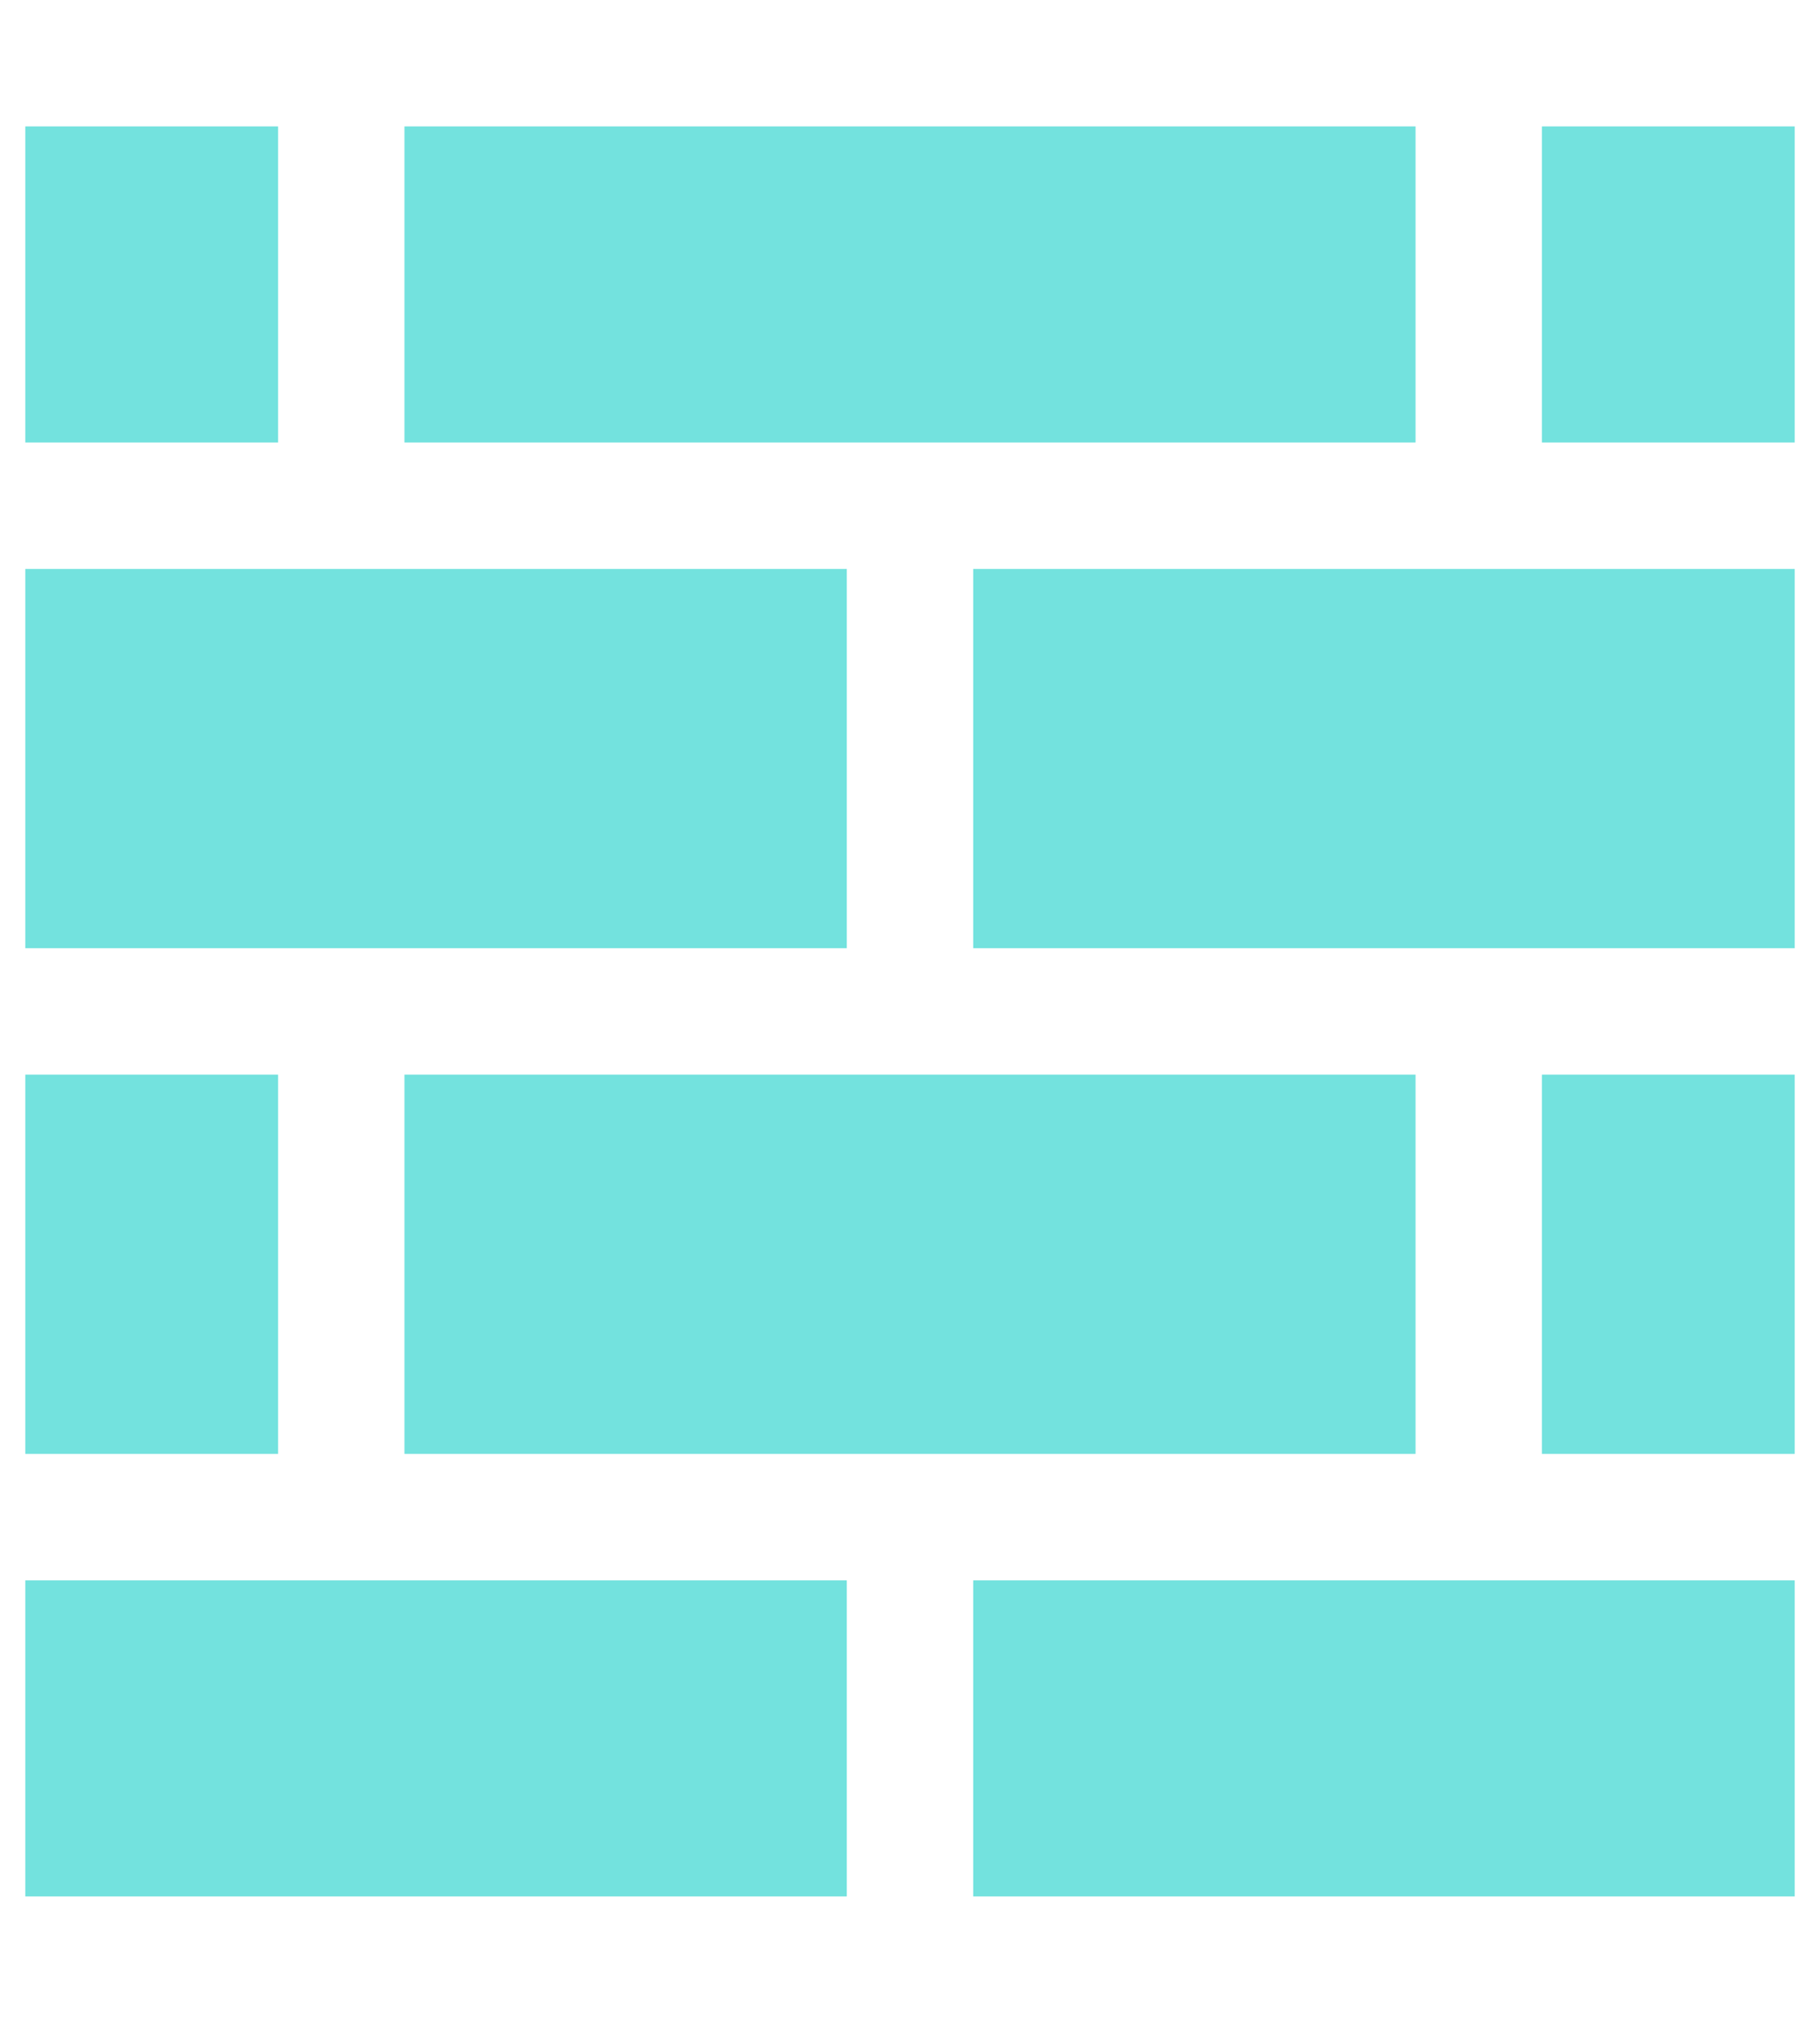 <svg width="36" height="40" viewBox="0 0 36 40" fill="none" xmlns="http://www.w3.org/2000/svg">
<g id="block-brick-sharp-solid" clip-path="url(#clip0_10_236)">
<path id="Vector" d="M8 2.5V8.75H28V2.5H8ZM5.5 8.75V2.5H0.5V8.75H5.5ZM0.5 11.25V18.75H16.75V11.25H0.5ZM0.5 28.75H5.5V21.25H0.5V28.75ZM0.5 31.25V37.5H16.75V31.25H0.5ZM19.25 31.25V37.5H35.5V31.25H19.25ZM35.5 28.75V21.25H30.5V28.75H35.5ZM28 28.75V21.25H8V28.75H28ZM35.5 11.25H19.25V18.75H35.5V11.25ZM35.5 8.75V2.5H30.5V8.75H35.5Z" fill="#73E2DE"/>
</g>
<defs>
<clipPath id="clip0_10_236">
<rect width="35" height="40" fill="white" transform="translate(0.5)"/>
</clipPath>
</defs>
</svg>
